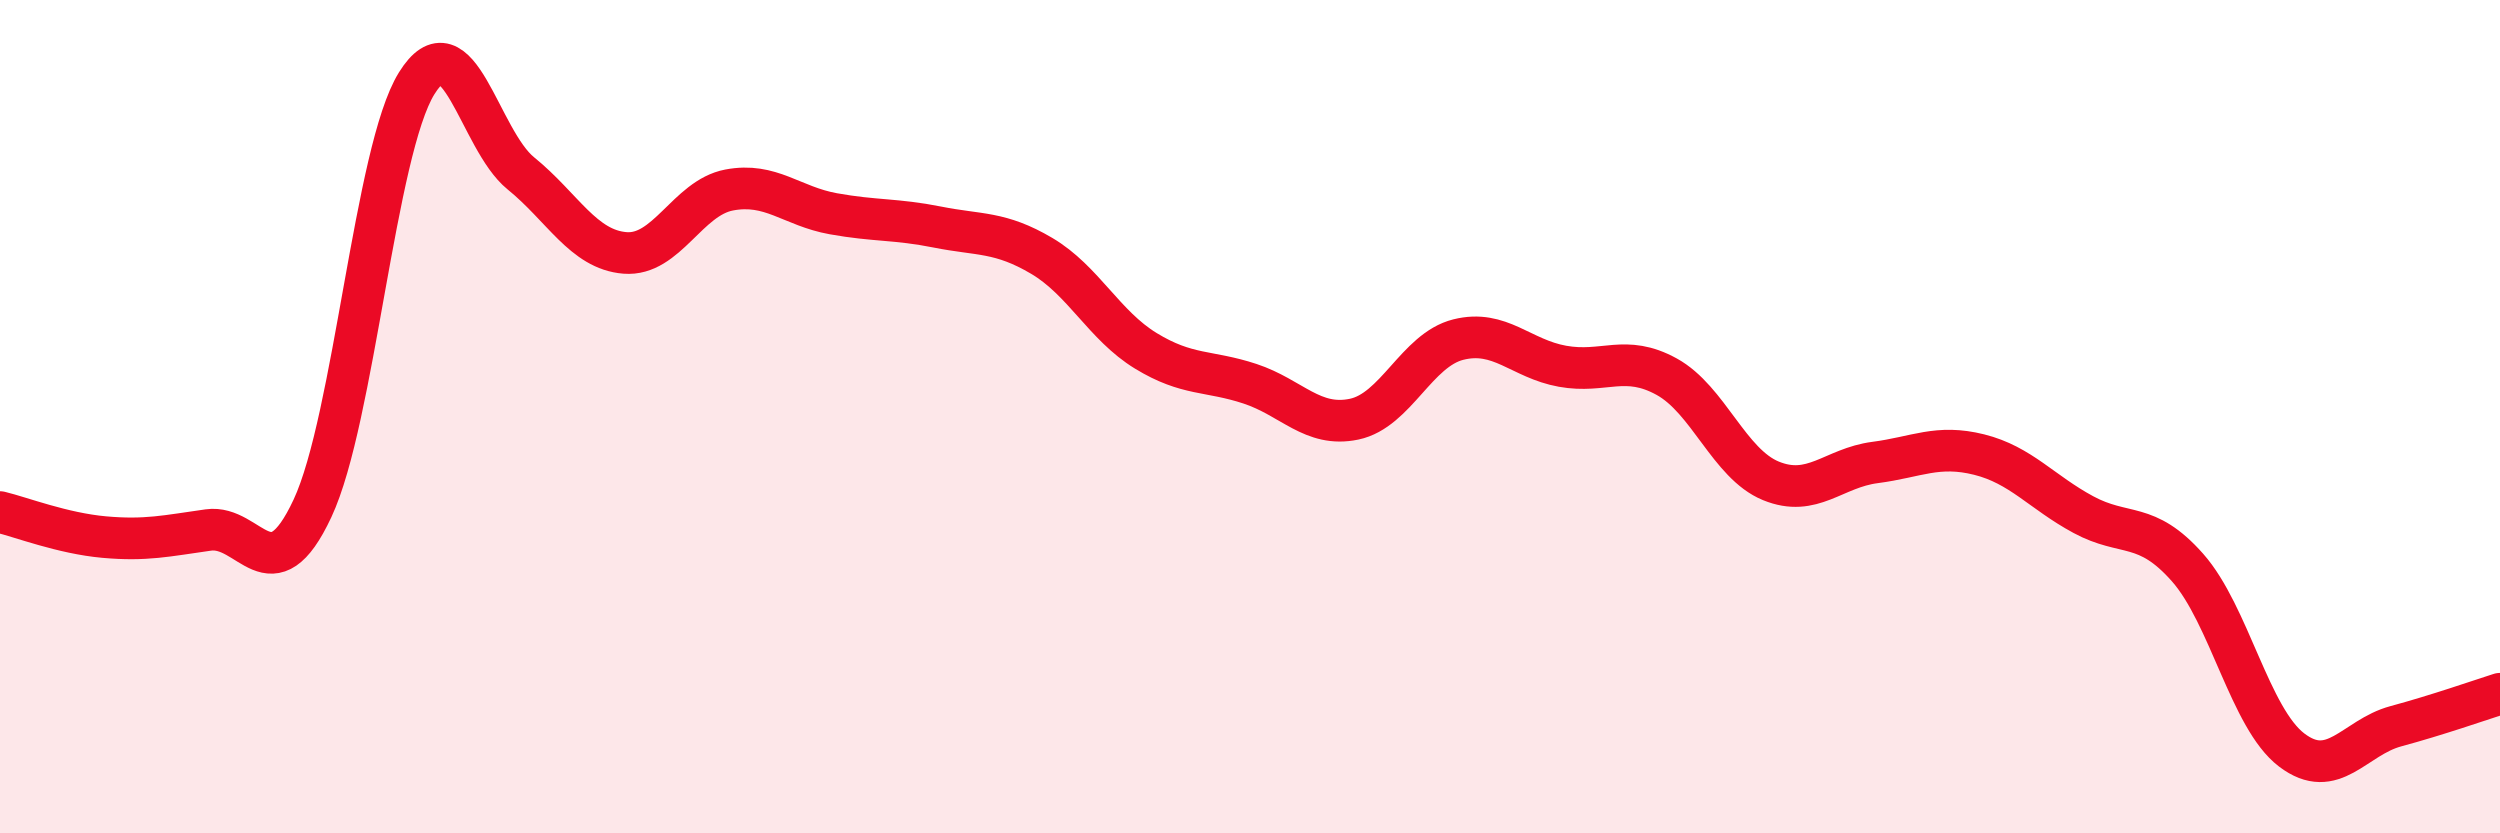 
    <svg width="60" height="20" viewBox="0 0 60 20" xmlns="http://www.w3.org/2000/svg">
      <path
        d="M 0,12.29 C 0.5,12.41 1.5,12.8 2.5,12.89 C 3.5,12.98 4,12.86 5,12.72 C 6,12.58 6.5,14.34 7.5,12.2 C 8.5,10.06 9,3.61 10,2 C 11,0.39 11.5,3.35 12.5,4.16 C 13.5,4.97 14,5.99 15,6.07 C 16,6.15 16.5,4.75 17.5,4.56 C 18.5,4.37 19,4.95 20,5.13 C 21,5.31 21.5,5.25 22.5,5.45 C 23.5,5.65 24,5.55 25,6.14 C 26,6.73 26.5,7.81 27.5,8.42 C 28.5,9.03 29,8.88 30,9.21 C 31,9.54 31.5,10.27 32.5,10.06 C 33.5,9.85 34,8.4 35,8.15 C 36,7.9 36.5,8.61 37.5,8.79 C 38.5,8.97 39,8.49 40,9.04 C 41,9.59 41.5,11.13 42.5,11.54 C 43.5,11.95 44,11.23 45,11.1 C 46,10.97 46.5,10.66 47.5,10.91 C 48.5,11.16 49,11.81 50,12.35 C 51,12.89 51.5,12.49 52.5,13.62 C 53.5,14.75 54,17.24 55,18 C 56,18.76 56.5,17.7 57.5,17.43 C 58.5,17.16 59.5,16.81 60,16.65L60 20L0 20Z"
        fill="#EB0A25"
        opacity="0.1"
        stroke-linecap="round"
        stroke-linejoin="round"
      />
      <path
        d="M 0,12.29 C 0.5,12.41 1.5,12.8 2.5,12.89 C 3.5,12.98 4,12.86 5,12.72 C 6,12.58 6.5,14.34 7.5,12.2 C 8.5,10.06 9,3.61 10,2 C 11,0.39 11.5,3.35 12.5,4.16 C 13.5,4.97 14,5.99 15,6.07 C 16,6.15 16.5,4.75 17.5,4.56 C 18.5,4.37 19,4.95 20,5.13 C 21,5.31 21.5,5.25 22.5,5.45 C 23.5,5.65 24,5.55 25,6.14 C 26,6.73 26.5,7.81 27.5,8.42 C 28.5,9.03 29,8.88 30,9.21 C 31,9.54 31.5,10.27 32.5,10.06 C 33.5,9.85 34,8.4 35,8.15 C 36,7.9 36.5,8.61 37.5,8.79 C 38.5,8.97 39,8.49 40,9.04 C 41,9.59 41.5,11.13 42.5,11.54 C 43.5,11.95 44,11.23 45,11.1 C 46,10.97 46.5,10.66 47.5,10.91 C 48.5,11.16 49,11.81 50,12.35 C 51,12.89 51.5,12.49 52.5,13.62 C 53.5,14.75 54,17.24 55,18 C 56,18.76 56.5,17.7 57.5,17.43 C 58.5,17.16 59.5,16.81 60,16.65"
        stroke="#EB0A25"
        stroke-width="1"
        fill="none"
        stroke-linecap="round"
        stroke-linejoin="round"
      />
    </svg>
  